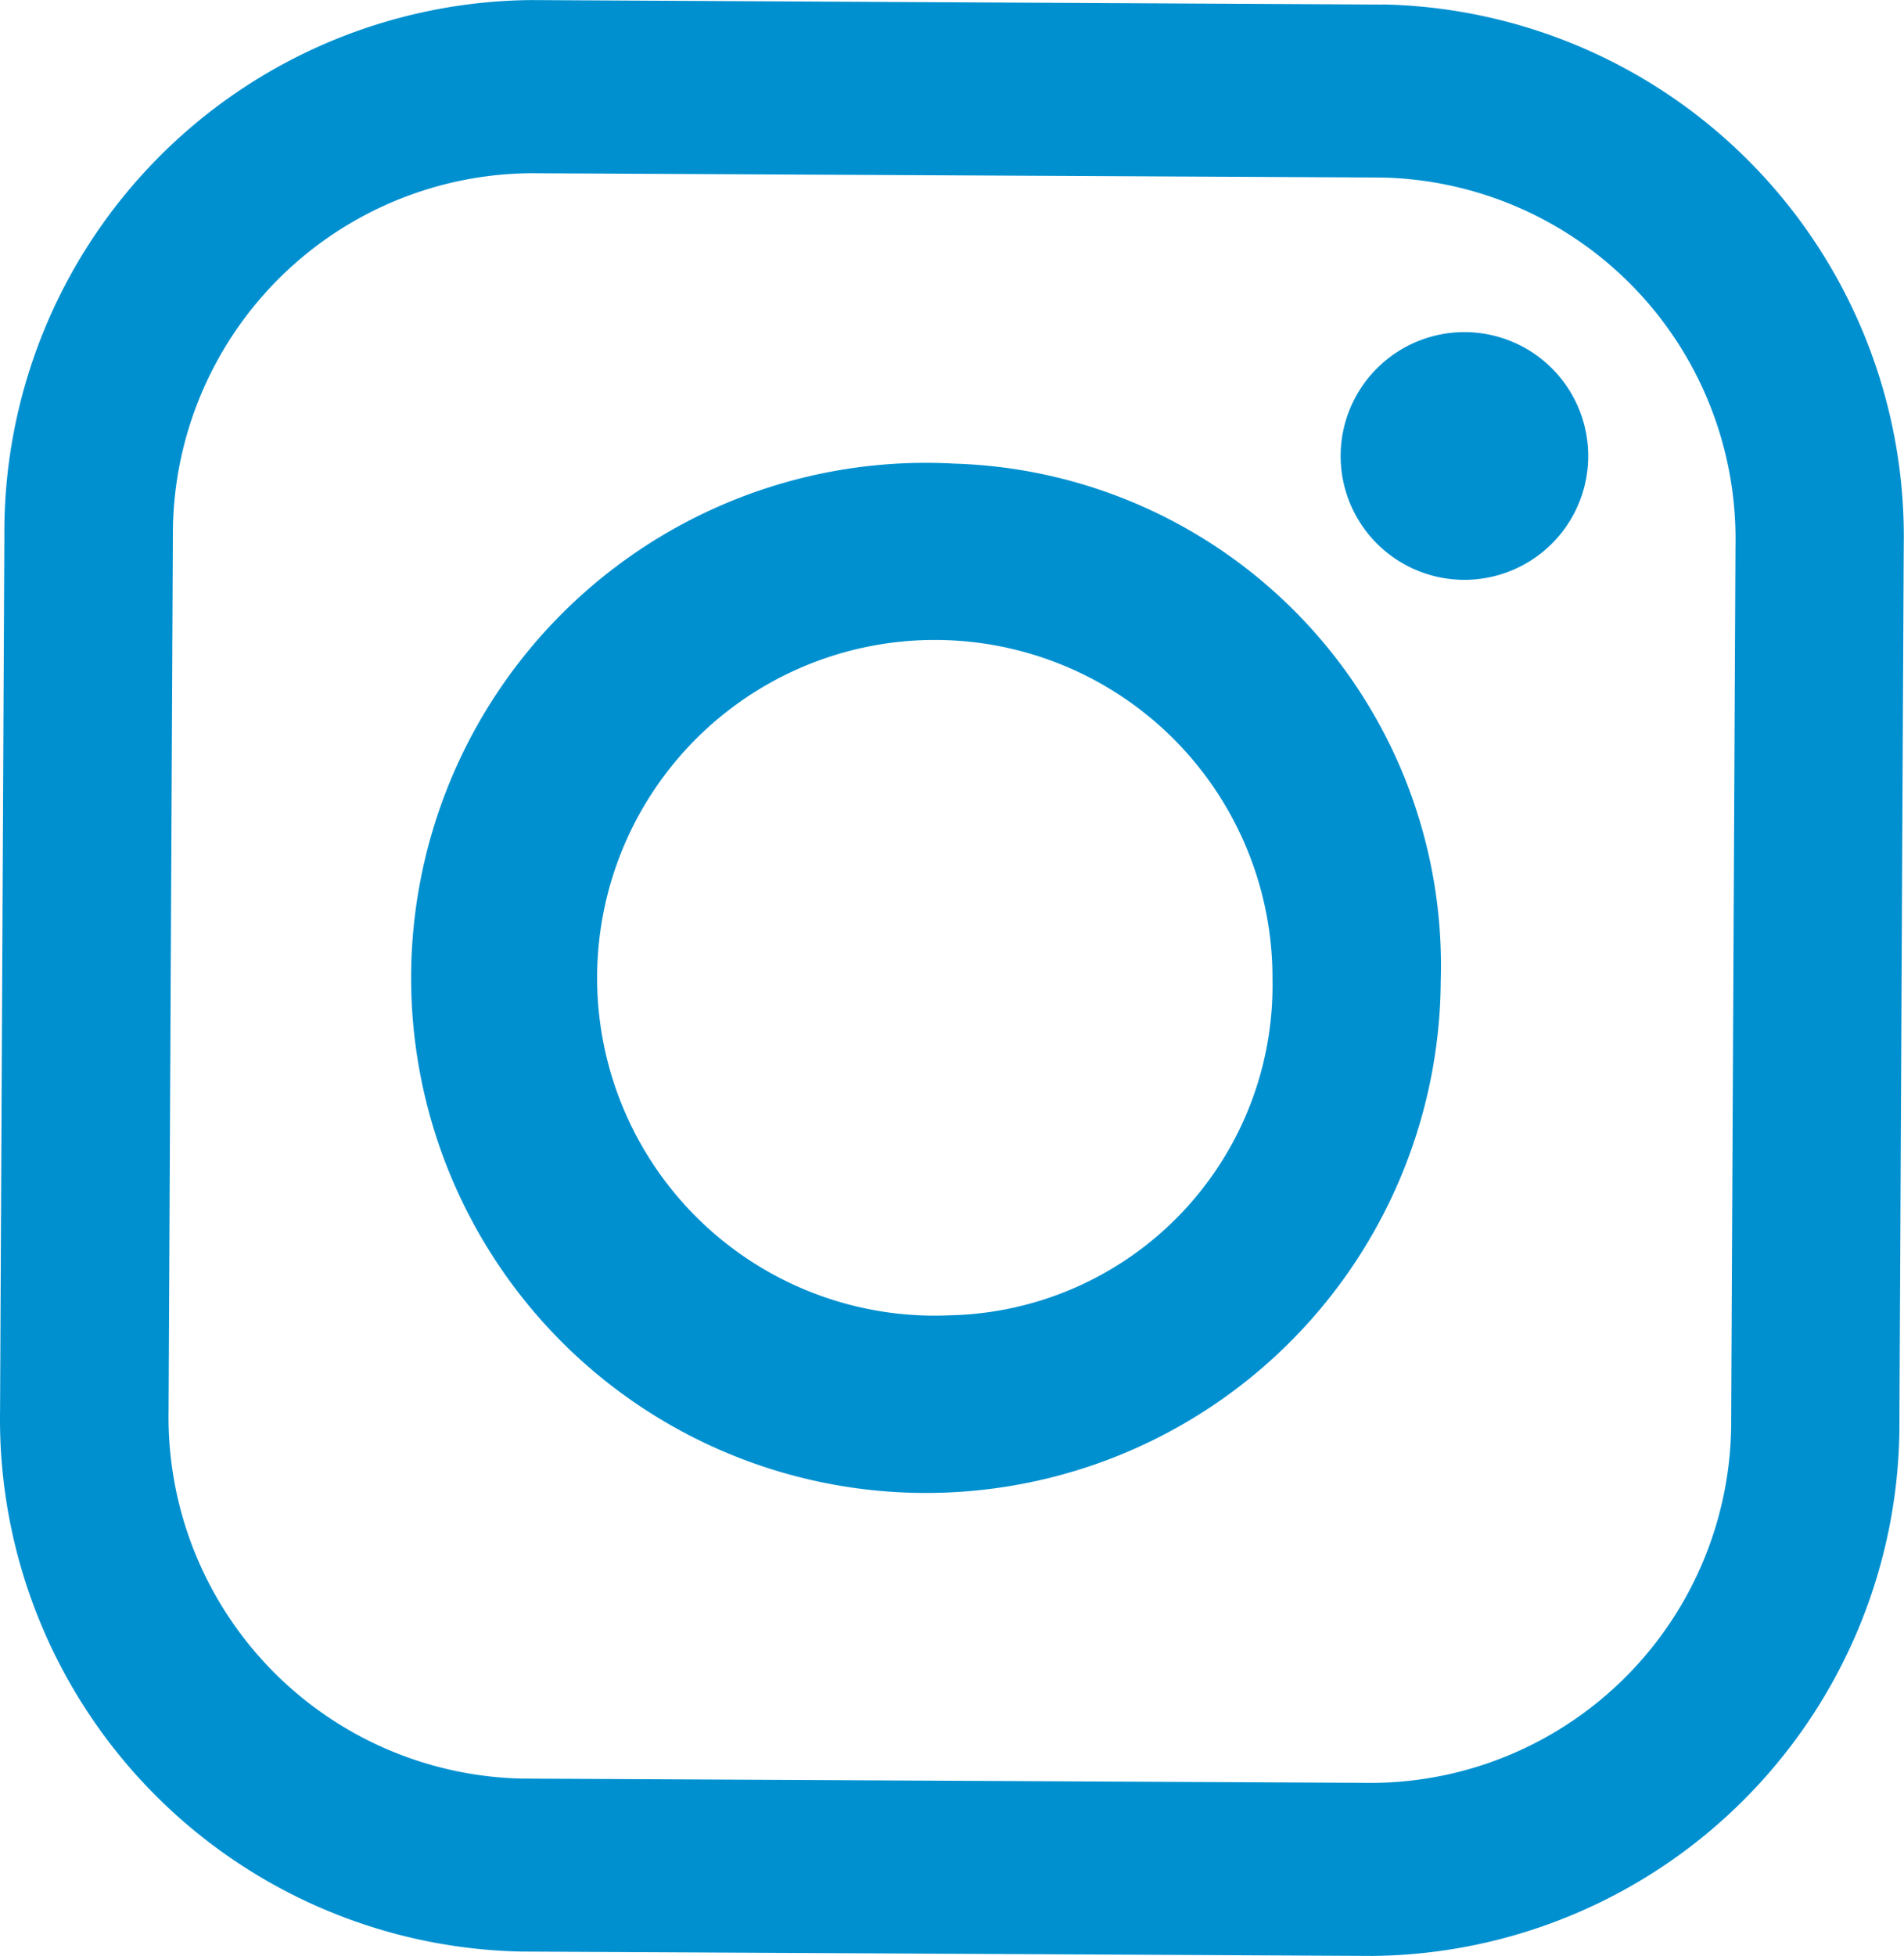 <svg id="Group_338" data-name="Group 338" xmlns="http://www.w3.org/2000/svg" width="29.218" height="30" viewBox="0 0 29.218 30">
  <g id="Group_80" data-name="Group 80">
    <path id="Path_189" data-name="Path 189" d="M892.652,8978.72l-13.062-.069a8.159,8.159,0,0,0-8.085,8.216l-.066,13.416a8.166,8.166,0,0,0,8,8.3l13.062.067a8.164,8.164,0,0,0,8.085-8.22l.066-13.412a8.162,8.162,0,0,0-8-8.3Zm5.352,21.7a5.539,5.539,0,0,1-5.486,5.576l-13.062-.066a5.545,5.545,0,0,1-5.431-5.634l.066-13.413a5.536,5.536,0,0,1,5.486-5.576l13.062.066a5.543,5.543,0,0,1,5.431,5.634Zm0,0" transform="translate(-871.438 -8978.65)" fill="#0090d0"/>
    <path id="Path_190" data-name="Path 190" d="M888.674,8988.352a7.9,7.9,0,1,0,7.462,7.928,7.7,7.7,0,0,0-7.462-7.928Zm-.063,13.063a5.182,5.182,0,1,1,4.943-5.148,5.061,5.061,0,0,1-4.943,5.148Zm0,0" transform="translate(-874.027 -8981.241)" fill="#0090d0"/>
    <path id="Path_191" data-name="Path 191" d="M901.471,8985.406a1.9,1.9,0,0,0-1.358,3.238,1.9,1.9,0,0,0,2.686.011,1.9,1.9,0,0,0-1.328-3.249Zm0,0" transform="translate(-878.989 -8980.312)" fill="#0090d0"/>
  </g>
</svg>
